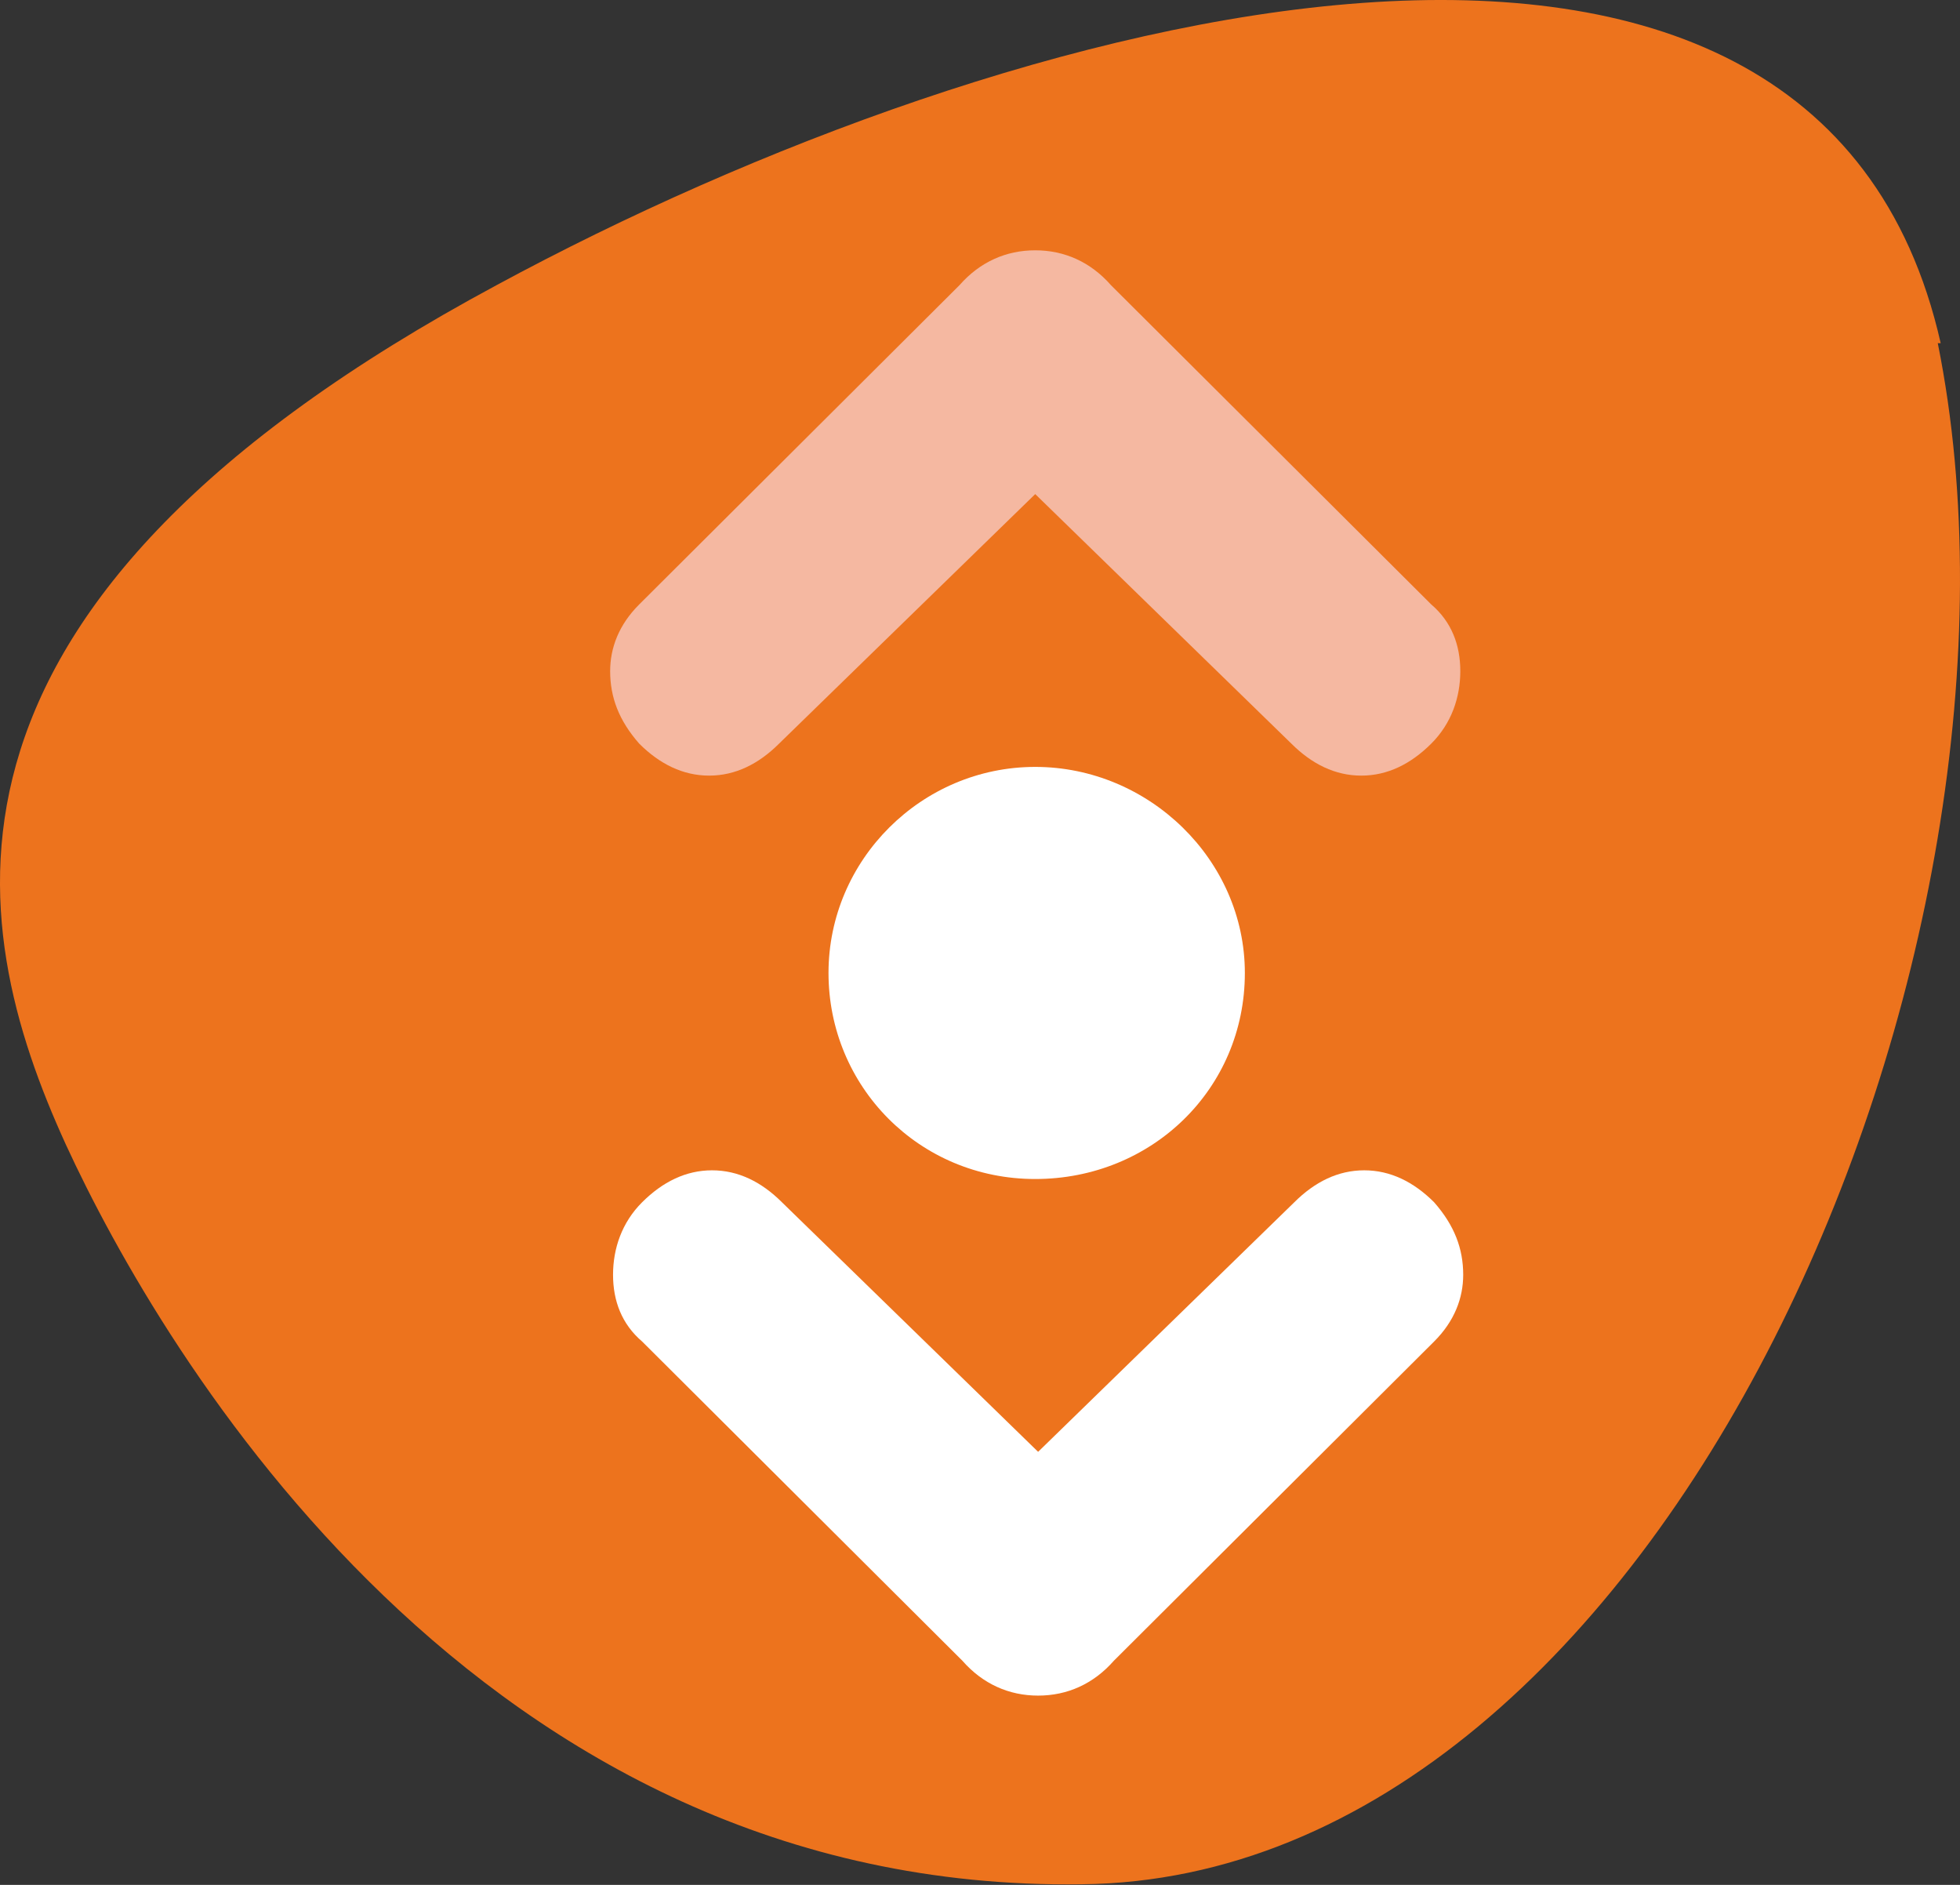 <svg width="130" height="125" viewBox="0 0 130 125" fill="none" xmlns="http://www.w3.org/2000/svg">
<rect x="0" y="0" width="130" height="125" fill="#333333" stroke="none"/>
<path d="M128.719 22.759C120.416 -14.002 66.731 0.626 32.937 18.91C-6.457 40.081 -2.402 61.06 4.357 75.88C10.729 89.737 31.779 125.536 71.752 124.959C110.374 124.574 136.637 62.984 128.526 22.759H128.719Z" fill="#ED731D"/>
<path d="M82.567 64.524C82.567 72.222 76.387 78.189 68.663 78.189C60.938 78.189 54.952 72.03 54.952 64.524C54.952 57.018 61.132 50.859 68.663 50.859C76.194 50.859 82.567 57.018 82.567 64.524Z" fill="white"/>
<path d="M40.469 44.508C40.469 46.24 41.048 47.78 42.4 49.319C43.752 50.667 45.297 51.437 47.035 51.437C48.773 51.437 50.317 50.667 51.669 49.319L68.663 32.767L85.656 49.319C87.008 50.667 88.553 51.437 90.291 51.437C92.029 51.437 93.574 50.667 94.926 49.319C96.278 47.972 96.857 46.24 96.857 44.508C96.857 42.776 96.278 41.236 94.926 40.081L73.684 18.91C72.332 17.37 70.594 16.6 68.663 16.6C66.732 16.6 64.994 17.37 63.642 18.91L42.4 40.081C41.048 41.428 40.469 42.968 40.469 44.508Z" fill="#F6BEAD" fill-opacity="0.918"/>
<path d="M97.049 84.54C97.049 82.808 96.47 81.268 95.118 79.729C93.766 78.381 92.221 77.612 90.483 77.612C88.745 77.612 87.201 78.381 85.849 79.729L68.855 96.281L51.861 79.729C50.51 78.381 48.965 77.612 47.227 77.612C45.489 77.612 43.944 78.381 42.592 79.729C41.24 81.076 40.661 82.808 40.661 84.54C40.661 86.272 41.24 87.812 42.592 88.967L63.834 110.138C65.186 111.678 66.924 112.448 68.855 112.448C70.786 112.448 72.524 111.678 73.876 110.138L95.118 88.967C96.47 87.62 97.049 86.08 97.049 84.54Z" fill="white"/>
</svg>
